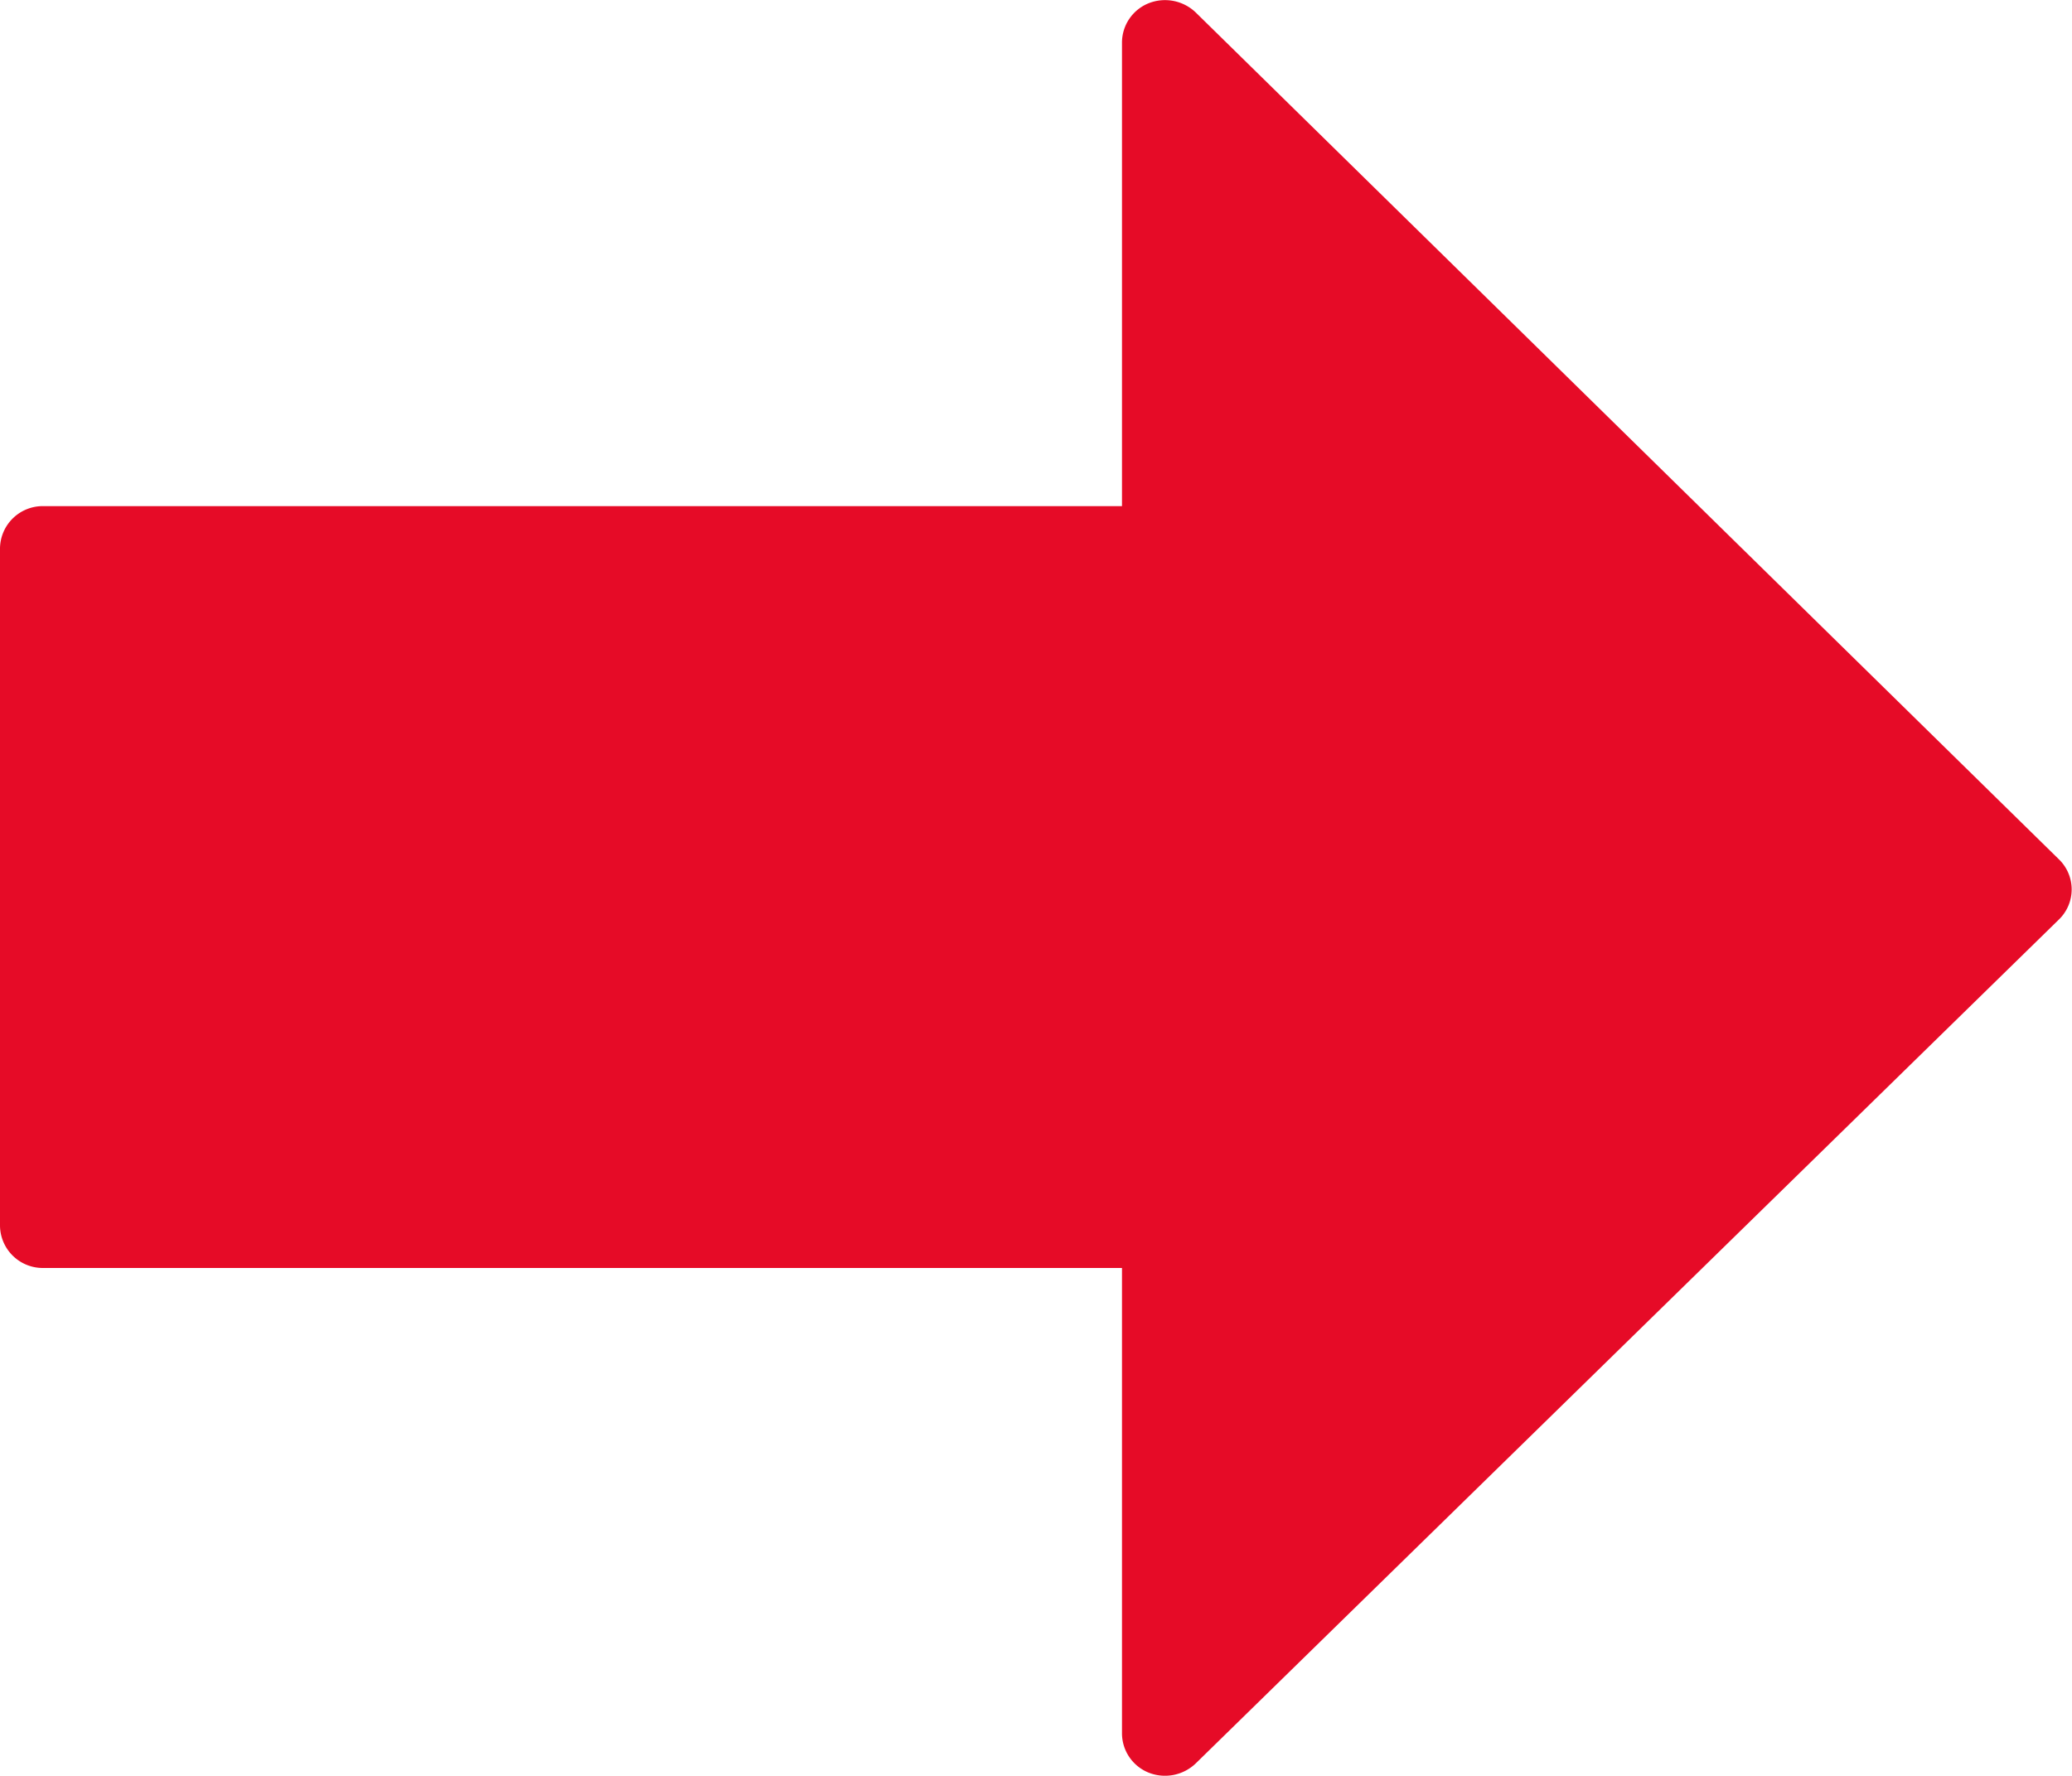 <svg xmlns="http://www.w3.org/2000/svg" width="14" height="12" viewBox="0 0 14 12">
  <g id="arrow" transform="translate(-5 49.304) rotate(-90)">
    <path id="right" d="M44.282,7.761a.287.287,0,0,0-.264-.18H40.884V.292A.289.289,0,0,0,40.6,0H36.022a.289.289,0,0,0-.286.292V7.581H32.59a.287.287,0,0,0-.264.18.3.3,0,0,0,.062.318l5.706,5.836a.283.283,0,0,0,.4,0L44.22,8.079A.3.3,0,0,0,44.282,7.761Z" transform="translate(5 5)" fill="#e60b27"/>
  </g>
</svg>
